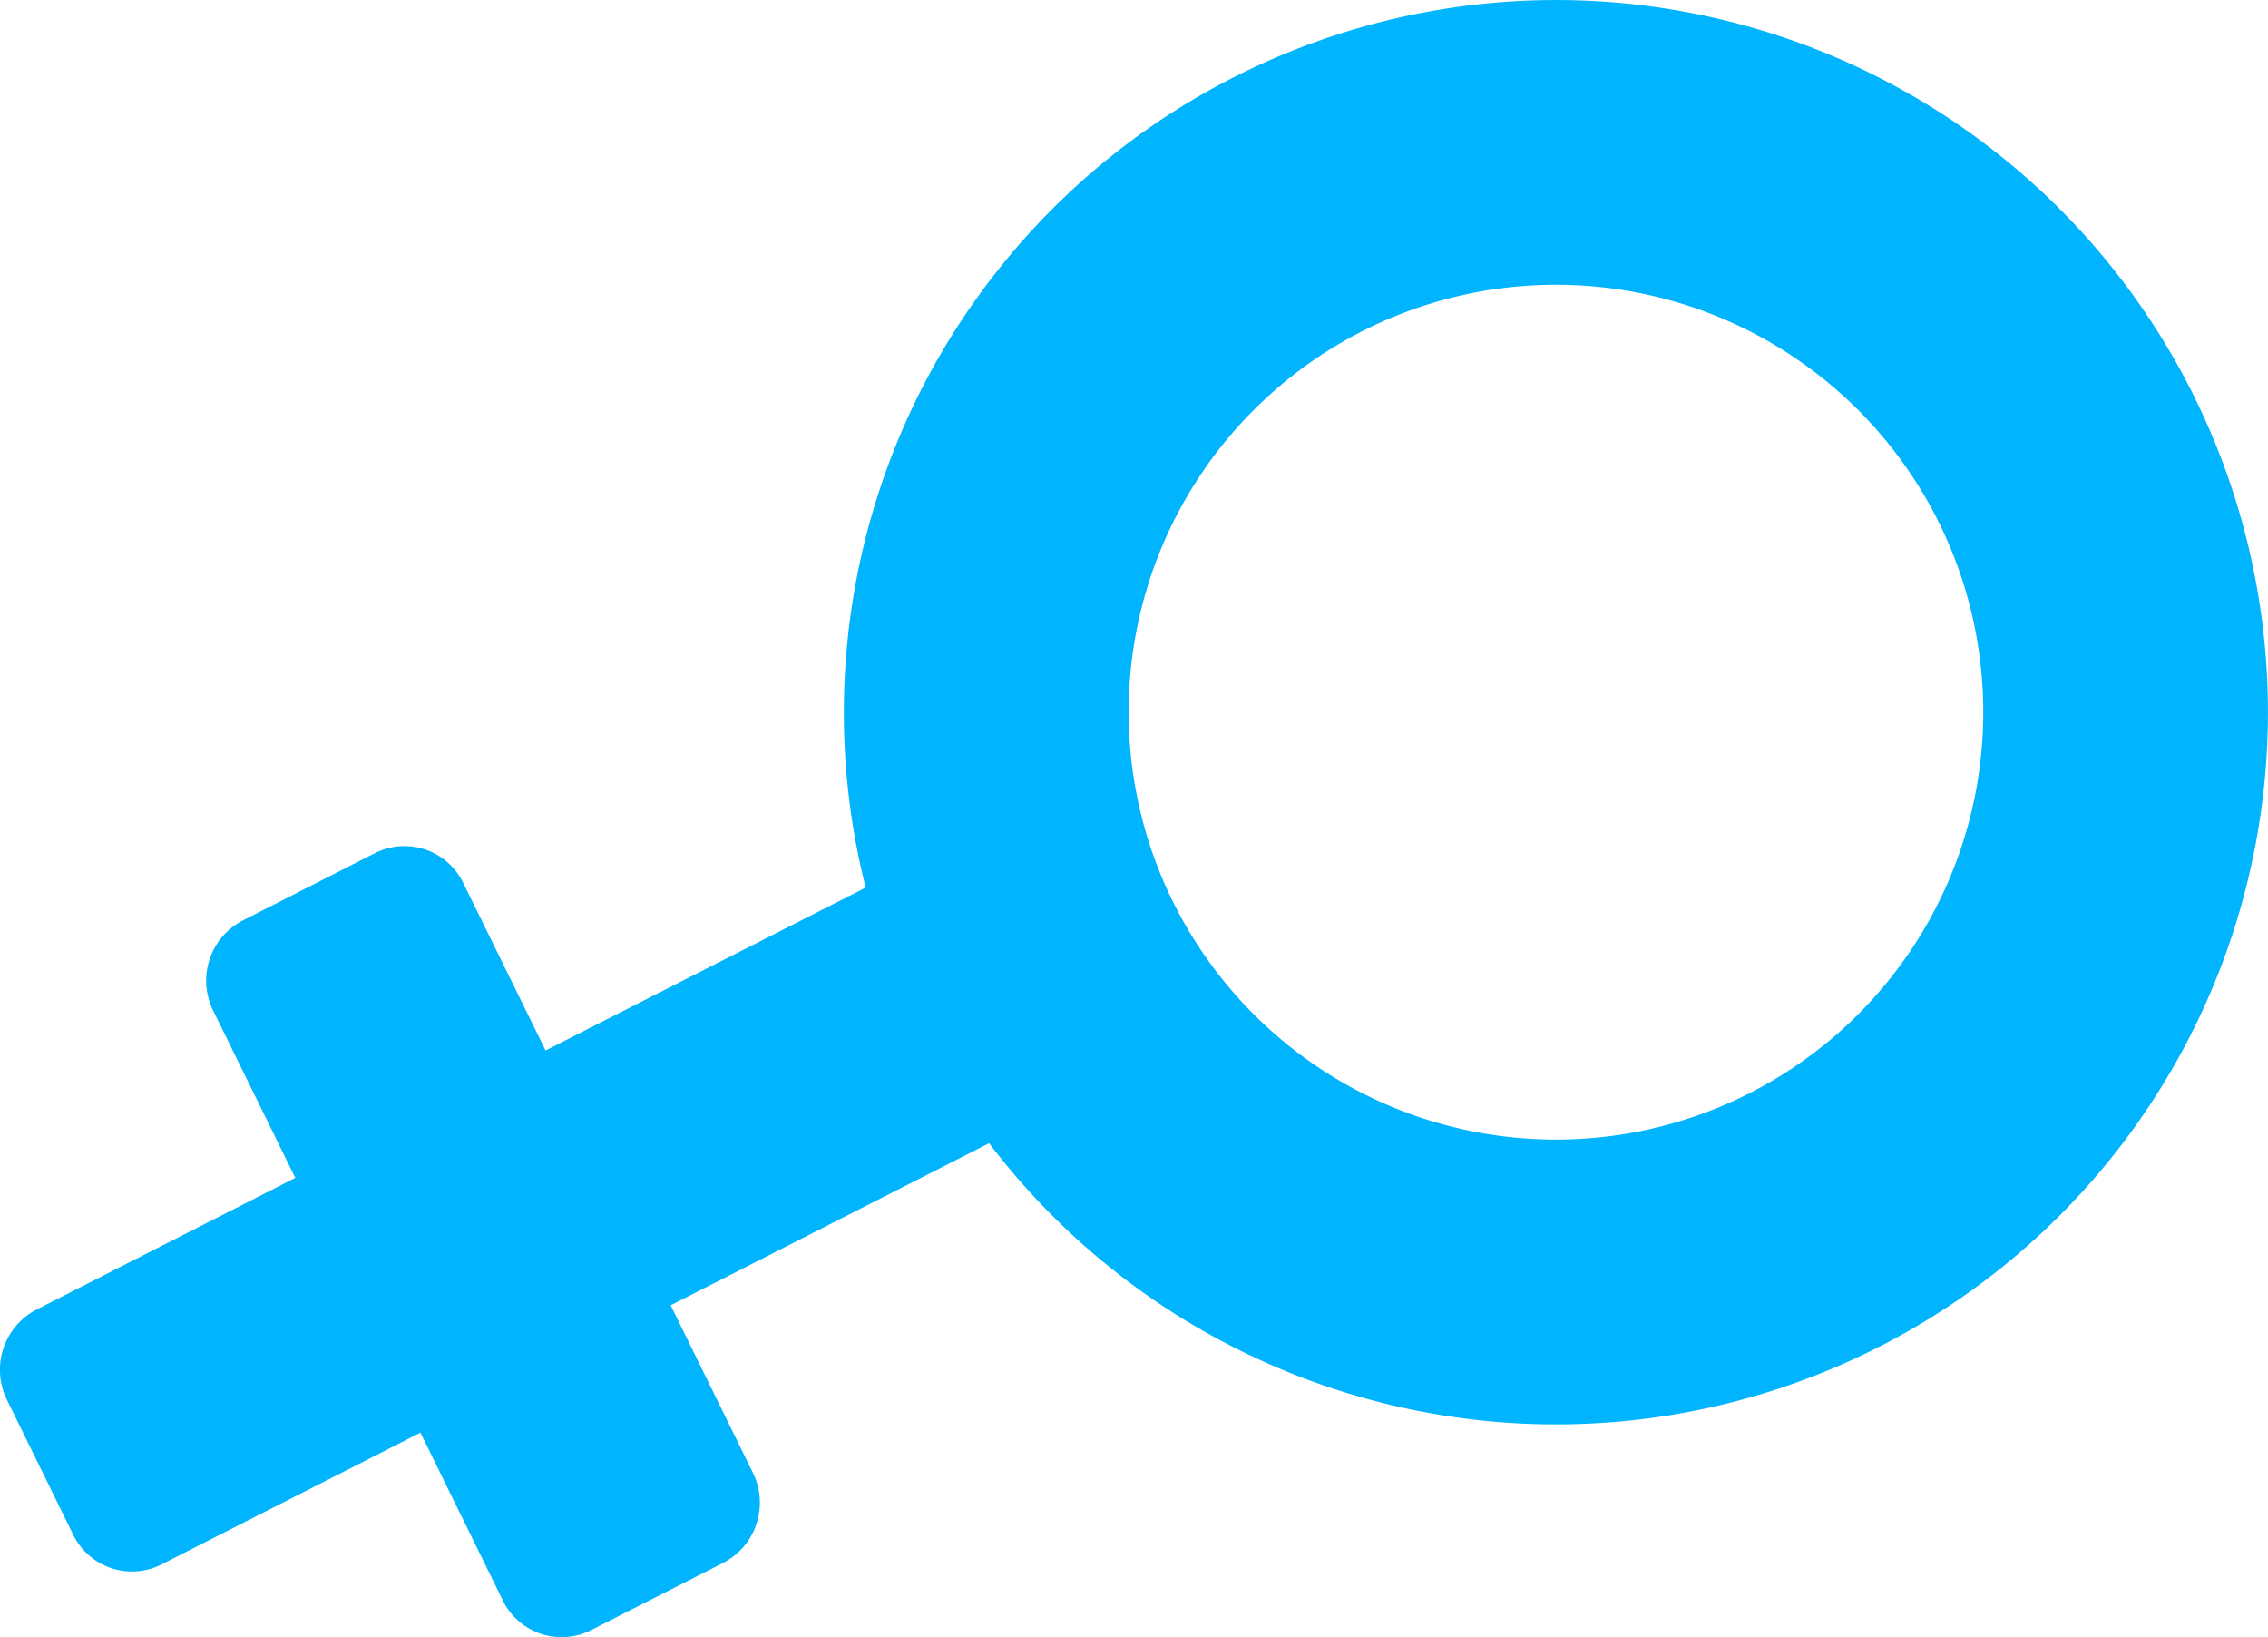 <svg xmlns="http://www.w3.org/2000/svg" id="Raggruppa_4944" data-name="Raggruppa 4944" viewBox="0 0 111.462 80.44"><defs><clipPath id="clip-path"><path id="Rettangolo_4993" d="M0 0h111.462v80.44H0z" class="cls-1" data-name="Rettangolo 4993"></path></clipPath><style>.cls-1{fill:#00b4fe}</style></defs><g id="Raggruppa_4943" clip-path="url(#clip-path)" data-name="Raggruppa 4943"><path id="Tracciato_49722" d="M76.468 0a35.012 35.012 0 0 0-33.923 43.608l-15.732 8.005-4.051-8.245a3.216 3.216 0 0 0-4.346-1.447l-6.481 3.3a3.329 3.329 0 0 0-1.47 4.408l4.049 8.243L1.8 64.34a3.333 3.333 0 0 0-1.471 4.41L3.6 75.412a3.212 3.212 0 0 0 4.343 1.45l12.72-6.473 4.052 8.252a3.215 3.215 0 0 0 4.346 1.447l6.481-3.3a3.328 3.328 0 0 0 1.47-4.408l-4.051-8.248 15.65-7.963A34.992 34.992 0 1 0 76.468 0m0 55.99a21 21 0 1 1 21-21 21 21 0 0 1-21 21" class="cls-1" data-name="Tracciato 49722" transform="translate(0 .001)"></path></g></svg>